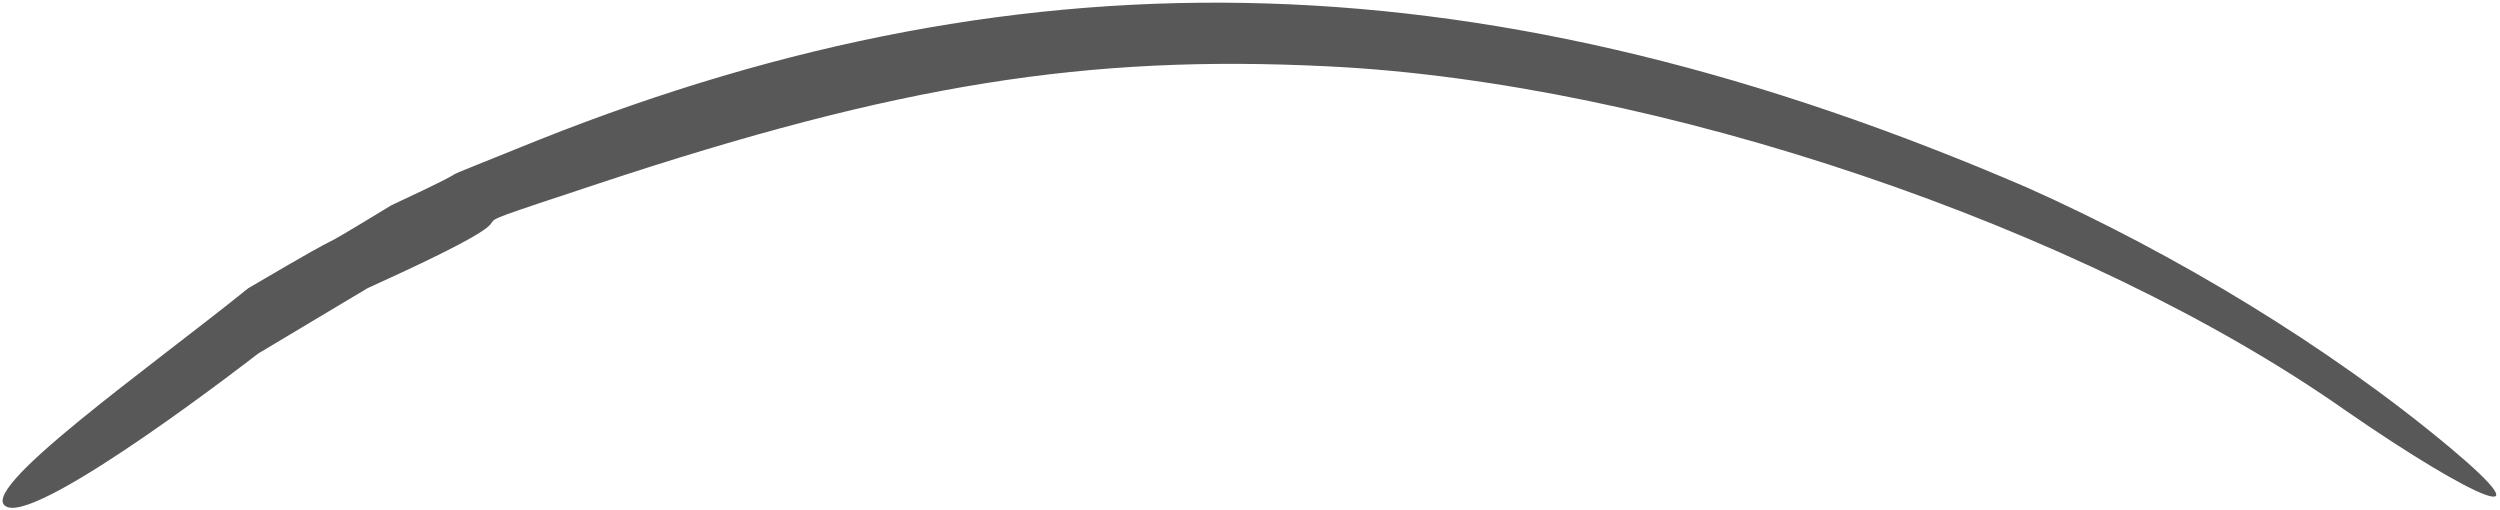 <?xml version="1.0" encoding="UTF-8"?> <svg xmlns="http://www.w3.org/2000/svg" width="603" height="123" viewBox="0 0 603 123" fill="none"> <path d="M565.601 98.907C502.821 54.818 399.786 19.834 320.233 16C262.246 13.125 216.719 20.313 144.354 44.275C94.374 60.825 144.354 44.275 88.63 69.522L62.251 85.29C62.251 85.29 10.377 125.645 1.751 122.291C-6.875 118.936 36.375 88.522 59.875 69.522C91.375 51.022 68.874 65.022 94.374 49.522C123.374 36.022 94.514 48.109 129.977 33.732C249.306 -13.712 360.009 -10.358 488.923 45.233C524.386 61.048 561.767 83.572 591 108.013C614.482 127.662 598.188 121.431 565.601 98.907Z" fill="#585858"></path> </svg> 